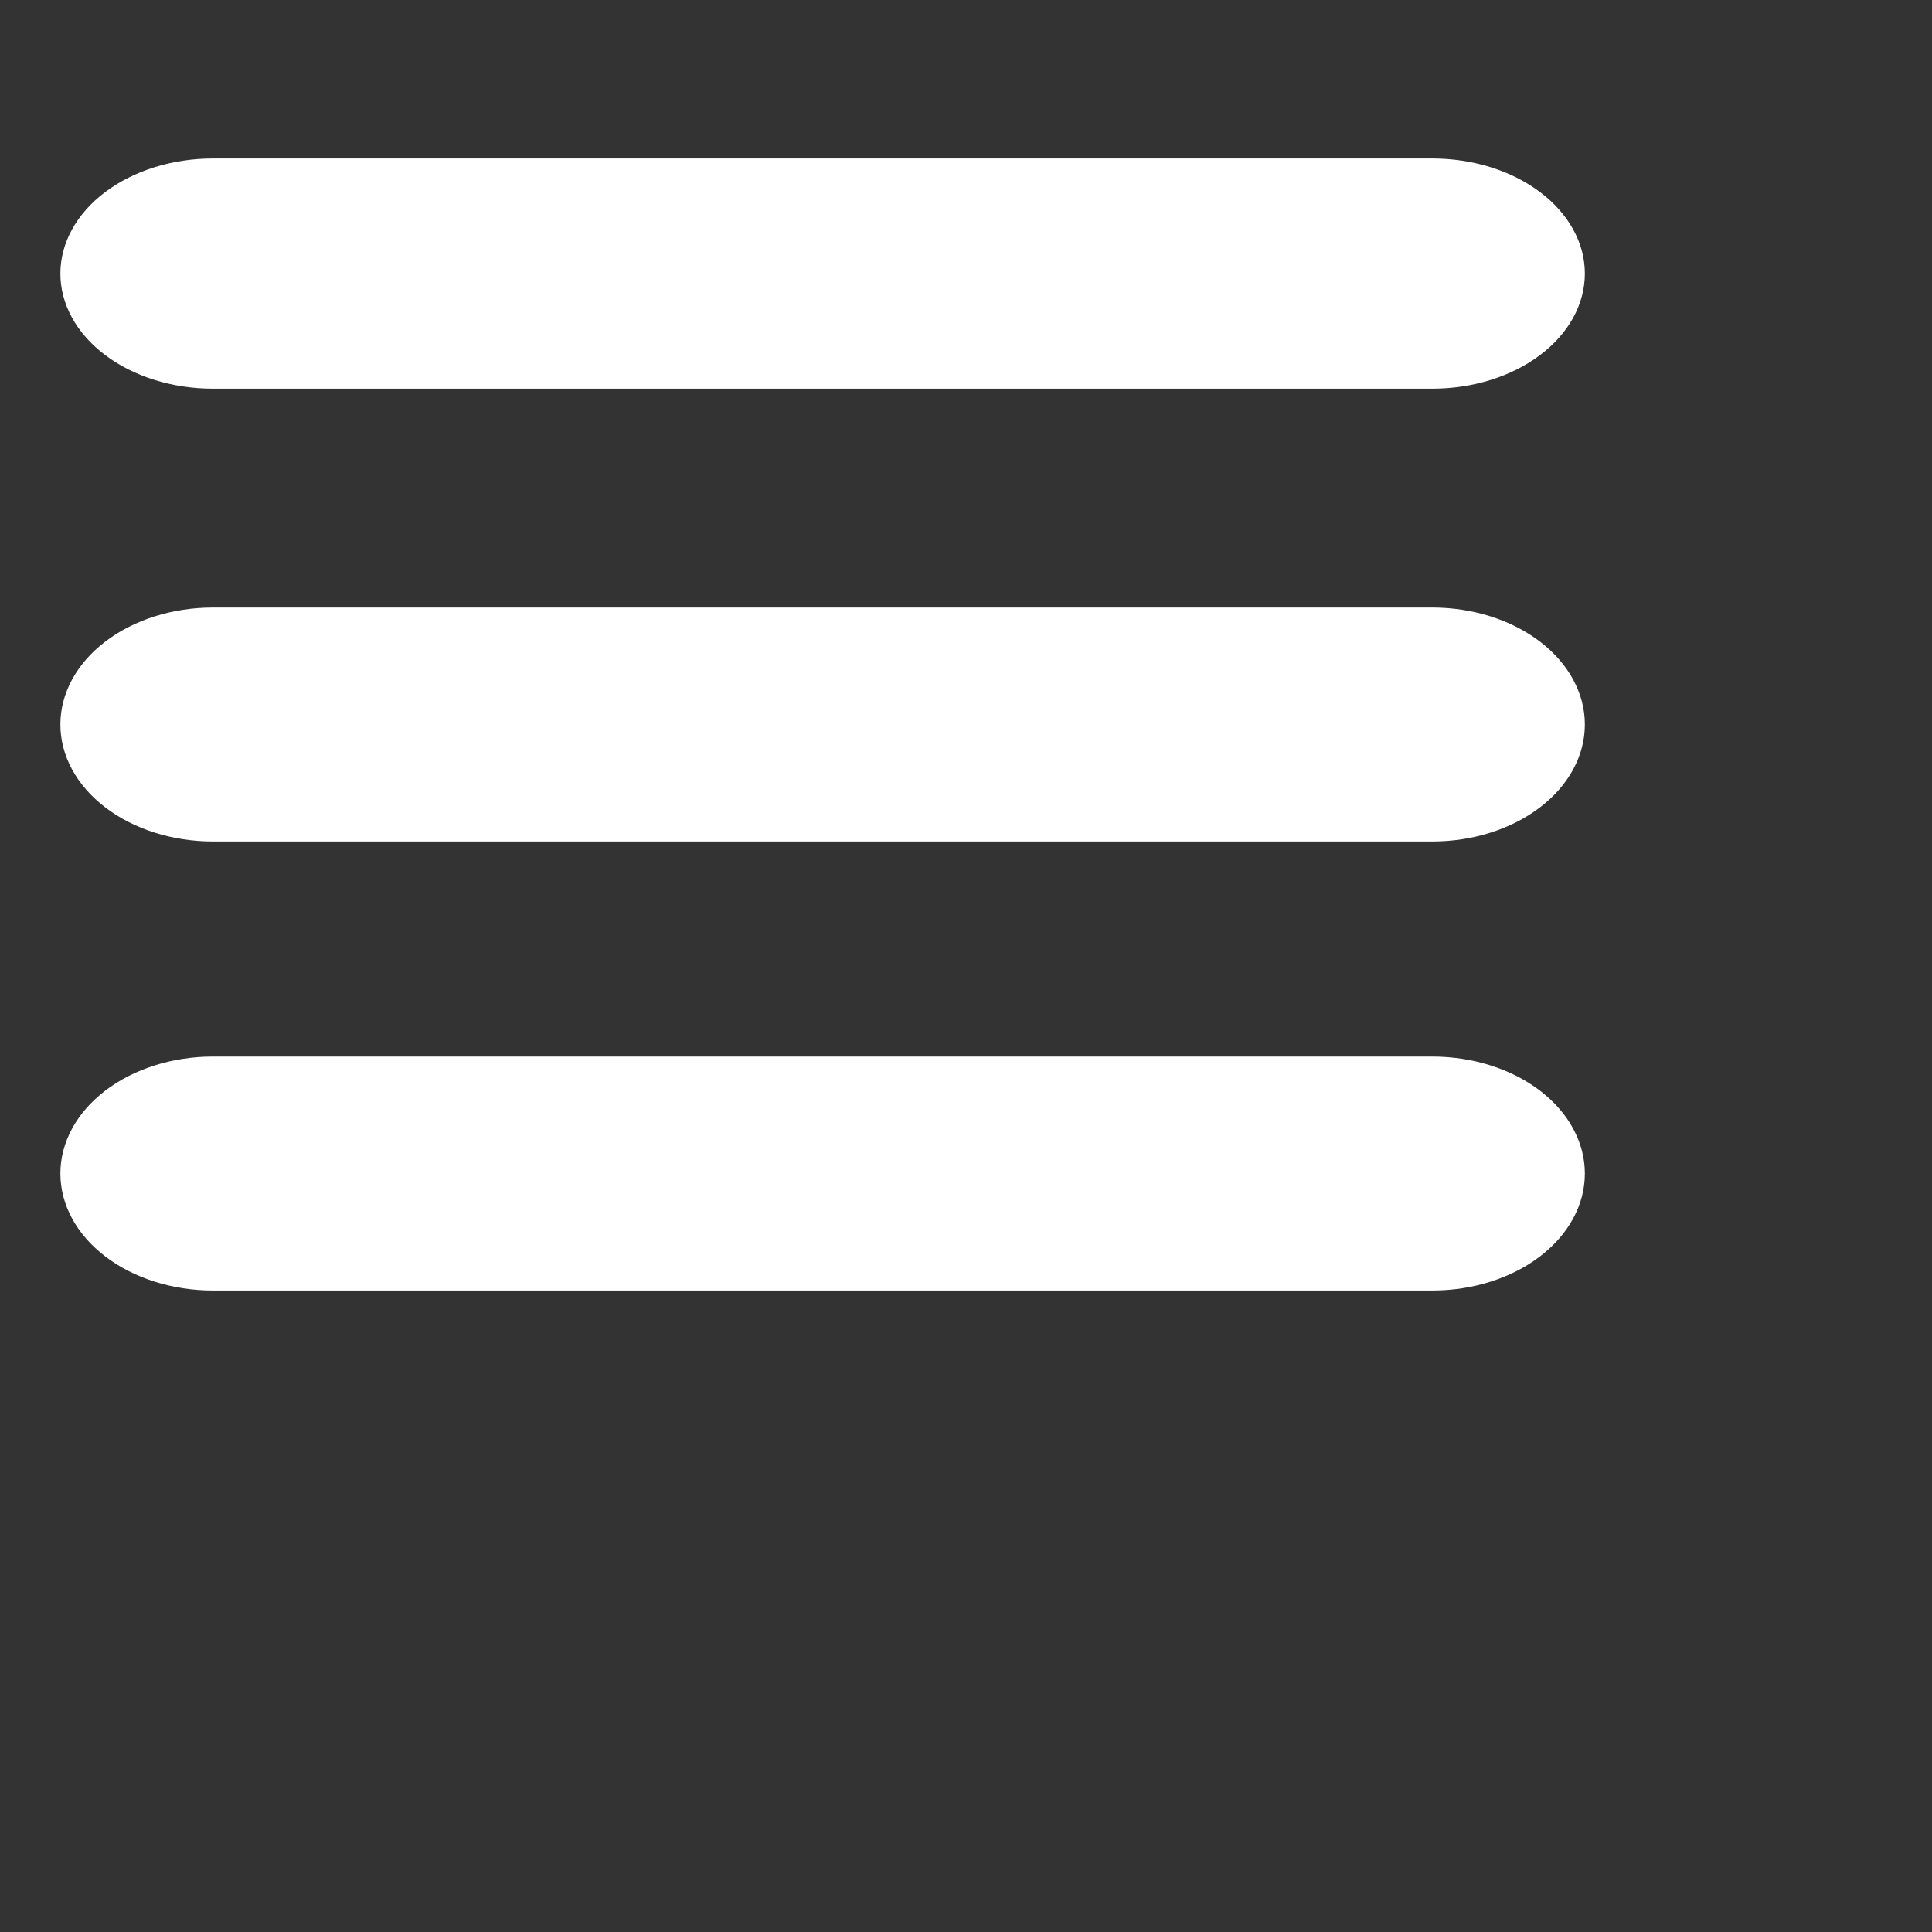<?xml version="1.0" encoding="UTF-8"?> <svg xmlns="http://www.w3.org/2000/svg" width="512" height="512" viewBox="0 0 512 512" fill="none"><rect x="0" y="0" width="512" height="512" fill="#333333" stroke="none"/><path d="M56.4 103H379.6C390.315 103 400.591 99.787 408.167 94.067C415.744 88.347 420 80.589 420 72.5C420 64.411 415.744 56.653 408.167 50.933C400.591 45.213 390.315 42 379.6 42H56.4C45.685 42 35.409 45.213 27.833 50.933C20.256 56.653 16 64.411 16 72.5C16 80.589 20.256 88.347 27.833 94.067C35.409 99.787 45.685 103 56.4 103Z" fill="white"></path><path d="M379.6 161H56.4C45.685 161 35.409 164.266 27.833 170.08C20.256 175.893 16 183.778 16 192C16 200.222 20.256 208.107 27.833 213.92C35.409 219.734 45.685 223 56.4 223H379.6C390.315 223 400.591 219.734 408.167 213.92C415.744 208.107 420 200.222 420 192C420 183.778 415.744 175.893 408.167 170.08C400.591 164.266 390.315 161 379.6 161Z" fill="white"></path><path d="M379.6 280H56.4C45.685 280 35.409 283.266 27.833 289.08C20.256 294.893 16 302.778 16 311C16 319.222 20.256 327.107 27.833 332.92C35.409 338.734 45.685 342 56.4 342H379.6C390.315 342 400.591 338.734 408.167 332.92C415.744 327.107 420 319.222 420 311C420 302.778 415.744 294.893 408.167 289.08C400.591 283.266 390.315 280 379.6 280Z" fill="white"></path></svg> 